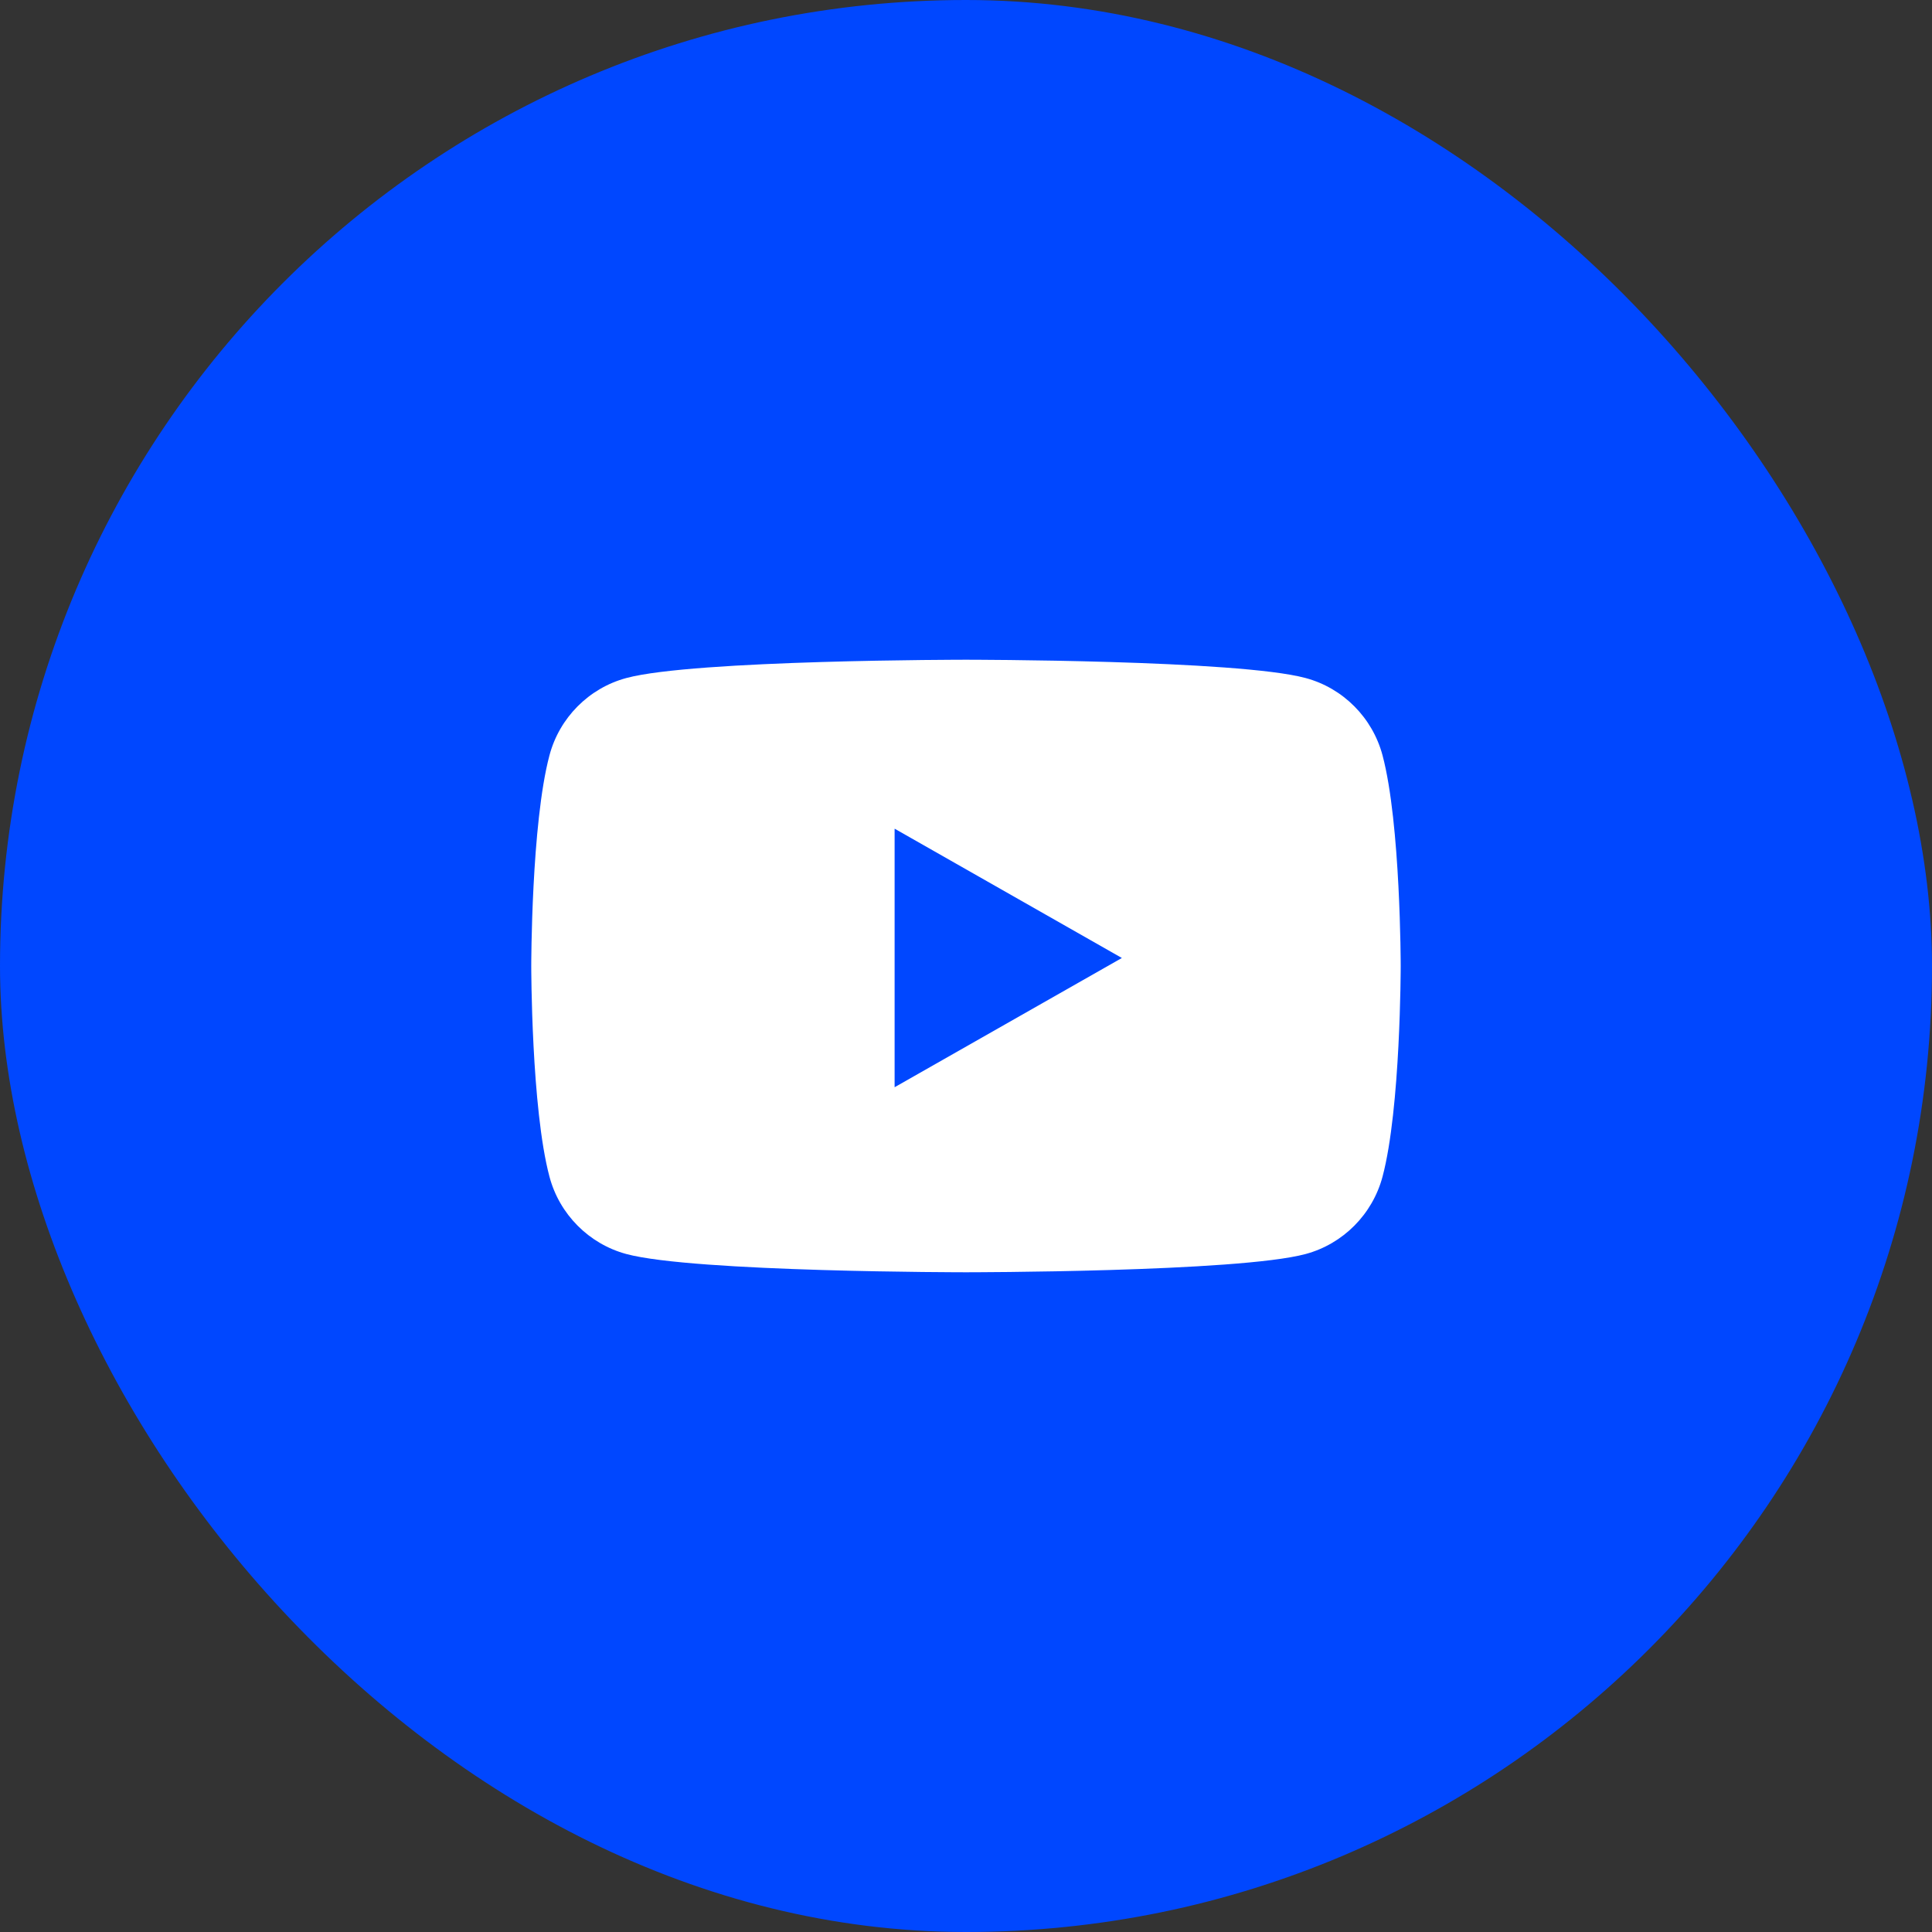<?xml version="1.0" encoding="UTF-8"?> <svg xmlns="http://www.w3.org/2000/svg" width="40" height="40" viewBox="0 0 40 40" fill="none"><rect x="0" y="0" width="40" height="40" fill="#333333" stroke="none"/> <rect x="-0" width="40" height="40" rx="20" fill="#0047FF"></rect> <path d="M28.624 15.639C28.417 14.86 27.807 14.246 27.032 14.038C25.629 13.659 20 13.659 20 13.659C20 13.659 14.371 13.659 12.967 14.038C12.193 14.246 11.582 14.86 11.376 15.639C10.999 17.052 10.999 20 10.999 20C10.999 20 10.999 22.948 11.376 24.361C11.582 25.14 12.193 25.754 12.967 25.963C14.371 26.341 20 26.341 20 26.341C20 26.341 25.629 26.341 27.032 25.963C27.807 25.754 28.417 25.14 28.624 24.361C29 22.948 29 20 29 20C29 20 29 17.052 28.624 15.639" fill="white"></path> <path d="M18.522 22.51L23.227 19.834L18.522 17.157V22.51Z" fill="#0047FF"></path> </svg> 